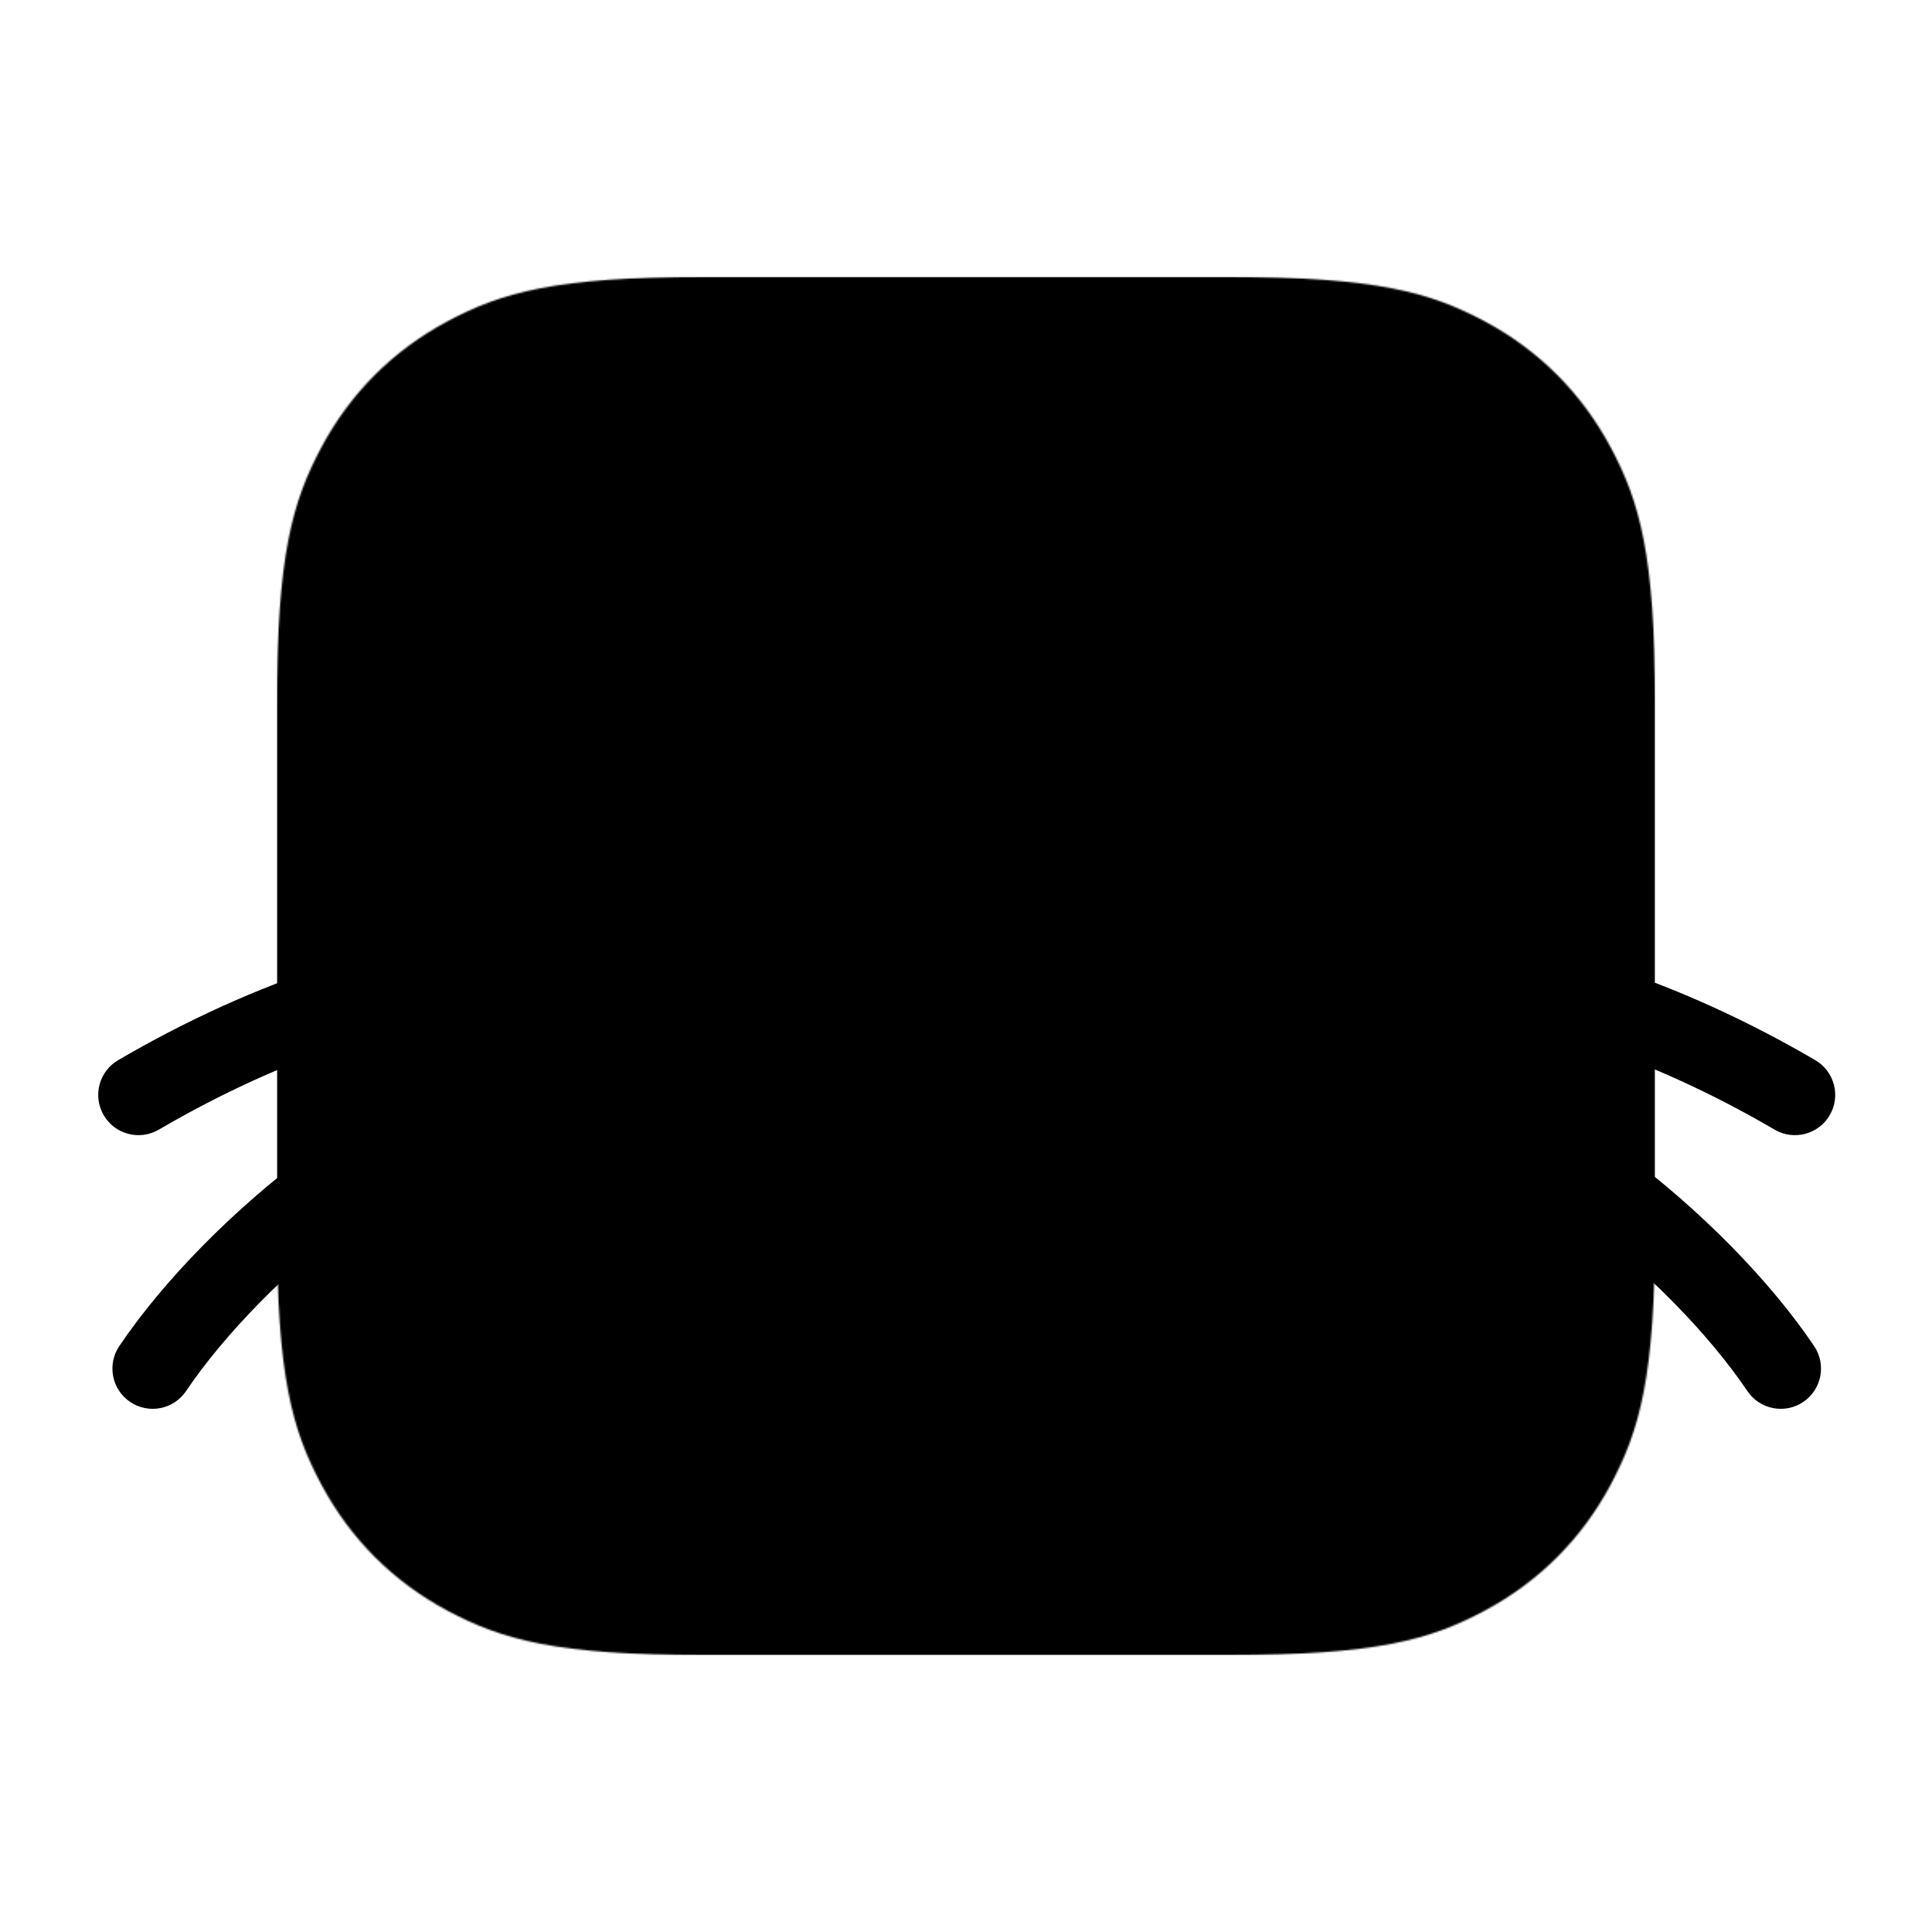 <svg viewBox="0 0 1200 1200" fill="none" xmlns="http://www.w3.org/2000/svg">
<mask id="mask0_806_2" style="mask-type:alpha" maskUnits="userSpaceOnUse" x="172" y="172" width="856" height="856">
<path fill-rule="evenodd" clip-rule="evenodd" d="M437.217 172H762.854C855.088 172 888.472 181.631 922.213 199.608C955.953 217.657 982.347 244.124 1000.39 277.796C1018.44 311.54 1028 344.926 1028 437.168V762.832C1028 855.074 1018.37 888.46 1000.39 922.204C982.347 955.947 955.882 982.343 922.213 1000.39C888.472 1018.44 855.088 1028 762.854 1028H437.217C344.983 1028 311.599 1018.37 277.859 1000.39C244.118 982.343 217.725 955.876 199.677 922.204C181.63 888.532 172 855.074 172 762.832V437.239C172 344.998 181.63 311.611 199.606 277.867C217.653 244.124 244.118 217.657 277.859 199.608C311.528 181.631 344.983 172 437.217 172Z" fill="black"/>
</mask>
<g mask="url(#mask0_806_2)">
<rect x="172" y="172" width="856" height="856" fill="#33255B"/>
</g>
<ellipse cx="415.004" cy="435" rx="65" ry="70"/>
<ellipse cx="785.004" cy="435" rx="65" ry="70"/>
<path d="M686.403 584.52C686.403 609.391 647.339 651.722 599.152 651.722C550.964 651.722 511.901 609.391 511.901 584.52C511.901 559.648 550.964 539.486 599.152 539.486C647.339 539.486 686.403 559.648 686.403 584.52Z"/>
<path fill-rule="evenodd" clip-rule="evenodd" d="M599.152 622.544C612.96 622.544 624.152 633.737 624.152 647.544V698.527C624.152 738.023 595.304 776.308 558.523 798.321C520.274 821.213 468.436 829.944 416.475 805.28C404.002 799.359 398.69 784.448 404.611 771.974C410.532 759.501 425.443 754.189 437.916 760.11C472.649 776.597 506.788 771.013 532.845 755.418C560.369 738.945 574.152 714.57 574.152 698.527V647.544C574.152 633.737 585.345 622.544 599.152 622.544Z"/>
<path fill-rule="evenodd" clip-rule="evenodd" d="M600.424 622.544C586.617 622.544 575.424 633.737 575.424 647.544V698.527C575.424 738.023 604.273 776.308 641.054 798.321C679.302 821.213 731.141 829.944 783.101 805.28C795.575 799.359 800.886 784.448 794.966 771.974C789.045 759.501 774.134 754.189 761.66 760.11C726.928 776.597 692.788 771.013 666.731 755.418C639.207 738.945 625.424 714.57 625.424 698.527V647.544C625.424 633.737 614.231 622.544 600.424 622.544Z"/>
<path fill-rule="evenodd" clip-rule="evenodd" d="M73.395 658.479C154.743 610.962 251.966 575 352.29 575C366.098 575 377.29 586.193 377.29 600C377.29 613.807 366.098 625 352.29 625C263.57 625 175.086 656.985 98.613 701.654C86.691 708.618 71.381 704.598 64.417 692.676C57.453 680.754 61.472 665.443 73.395 658.479Z"/>
<path fill-rule="evenodd" clip-rule="evenodd" d="M377.098 666.306C378.756 680.014 368.987 692.469 355.28 694.126C315.106 698.983 267.613 722.465 222.75 755.67C178.245 788.61 139.175 829.006 115.55 864.029C107.829 875.475 92.29 878.495 80.844 870.774C69.397 863.052 66.378 847.514 74.099 836.067C101.391 795.609 144.69 751.24 193.004 715.481C240.96 679.987 296.735 650.84 349.279 644.487C362.986 642.83 375.441 652.599 377.098 666.306Z"/>
<path fill-rule="evenodd" clip-rule="evenodd" d="M397.415 719.764C402.863 732.451 396.995 747.152 384.308 752.6C358.238 763.796 333.476 788.556 314.204 820.958C295.072 853.126 282.939 890.225 280.285 922.597C279.157 936.358 267.087 946.599 253.326 945.471C239.565 944.343 229.324 932.273 230.452 918.512C233.789 877.799 248.614 833.426 271.231 795.399C293.709 757.605 325.489 723.444 364.578 706.658C377.265 701.209 391.966 707.077 397.415 719.764Z"/>
<path fill-rule="evenodd" clip-rule="evenodd" d="M1127.5 658.479C1046.15 610.962 948.924 575 848.6 575C834.793 575 823.6 586.193 823.6 600C823.6 613.807 834.793 625 848.6 625C937.321 625 1025.8 656.985 1102.28 701.654C1114.2 708.618 1129.51 704.598 1136.47 692.676C1143.44 680.754 1139.42 665.443 1127.5 658.479Z"/>
<path fill-rule="evenodd" clip-rule="evenodd" d="M823.788 666.306C822.131 680.014 831.9 692.469 845.607 694.126C885.781 698.983 933.273 722.465 978.137 755.67C1022.64 788.61 1061.71 829.006 1085.34 864.029C1093.06 875.475 1108.6 878.495 1120.04 870.774C1131.49 863.052 1134.51 847.514 1126.79 836.067C1099.5 795.609 1056.2 751.24 1007.88 715.481C959.927 679.987 904.151 650.84 851.608 644.487C837.901 642.83 825.445 652.599 823.788 666.306Z"/>
<path fill-rule="evenodd" clip-rule="evenodd" d="M803.472 719.764C798.024 732.451 803.892 747.152 816.579 752.6C842.648 763.796 867.411 788.556 886.682 820.958C905.815 853.126 917.948 890.225 920.601 922.597C921.729 936.358 933.799 946.599 947.56 945.471C961.321 944.343 971.562 932.273 970.434 918.512C967.097 877.799 952.273 833.426 929.656 795.399C907.178 757.605 875.398 723.444 836.308 706.658C823.622 701.209 808.92 707.077 803.472 719.764Z"/>
<circle cx="20" cy="20" r="20" transform="matrix(0.94 0.342 0.342 -0.94 474.377 688.542)"/>
<circle cx="20" cy="20" r="20" transform="matrix(0.94 0.342 0.342 -0.94 424.868 655.047)"/>
<circle cx="700.84" cy="676.588" r="20" transform="rotate(160 700.84 676.588)"/>
<circle cx="750.346" cy="643.094" r="20" transform="rotate(160 750.346 643.094)"/>
<style>
    circle, ellipse, path {
      fill: hsl(251 48.1% 53.5%); /* --accent10 */
    }
    rect {
      fill: hsl(252 91.5% 95.5%); /* --accent4 */
    }
    @media (prefers-color-scheme: dark){
      circle, ellipse, path {
        fill: hsl(255 100% 80%); /* --accent11 */
      }
      rect {
        fill: hsl(253 34.6% 22.1%); /* --accent4 */
      }
    }
  </style>
</svg>
